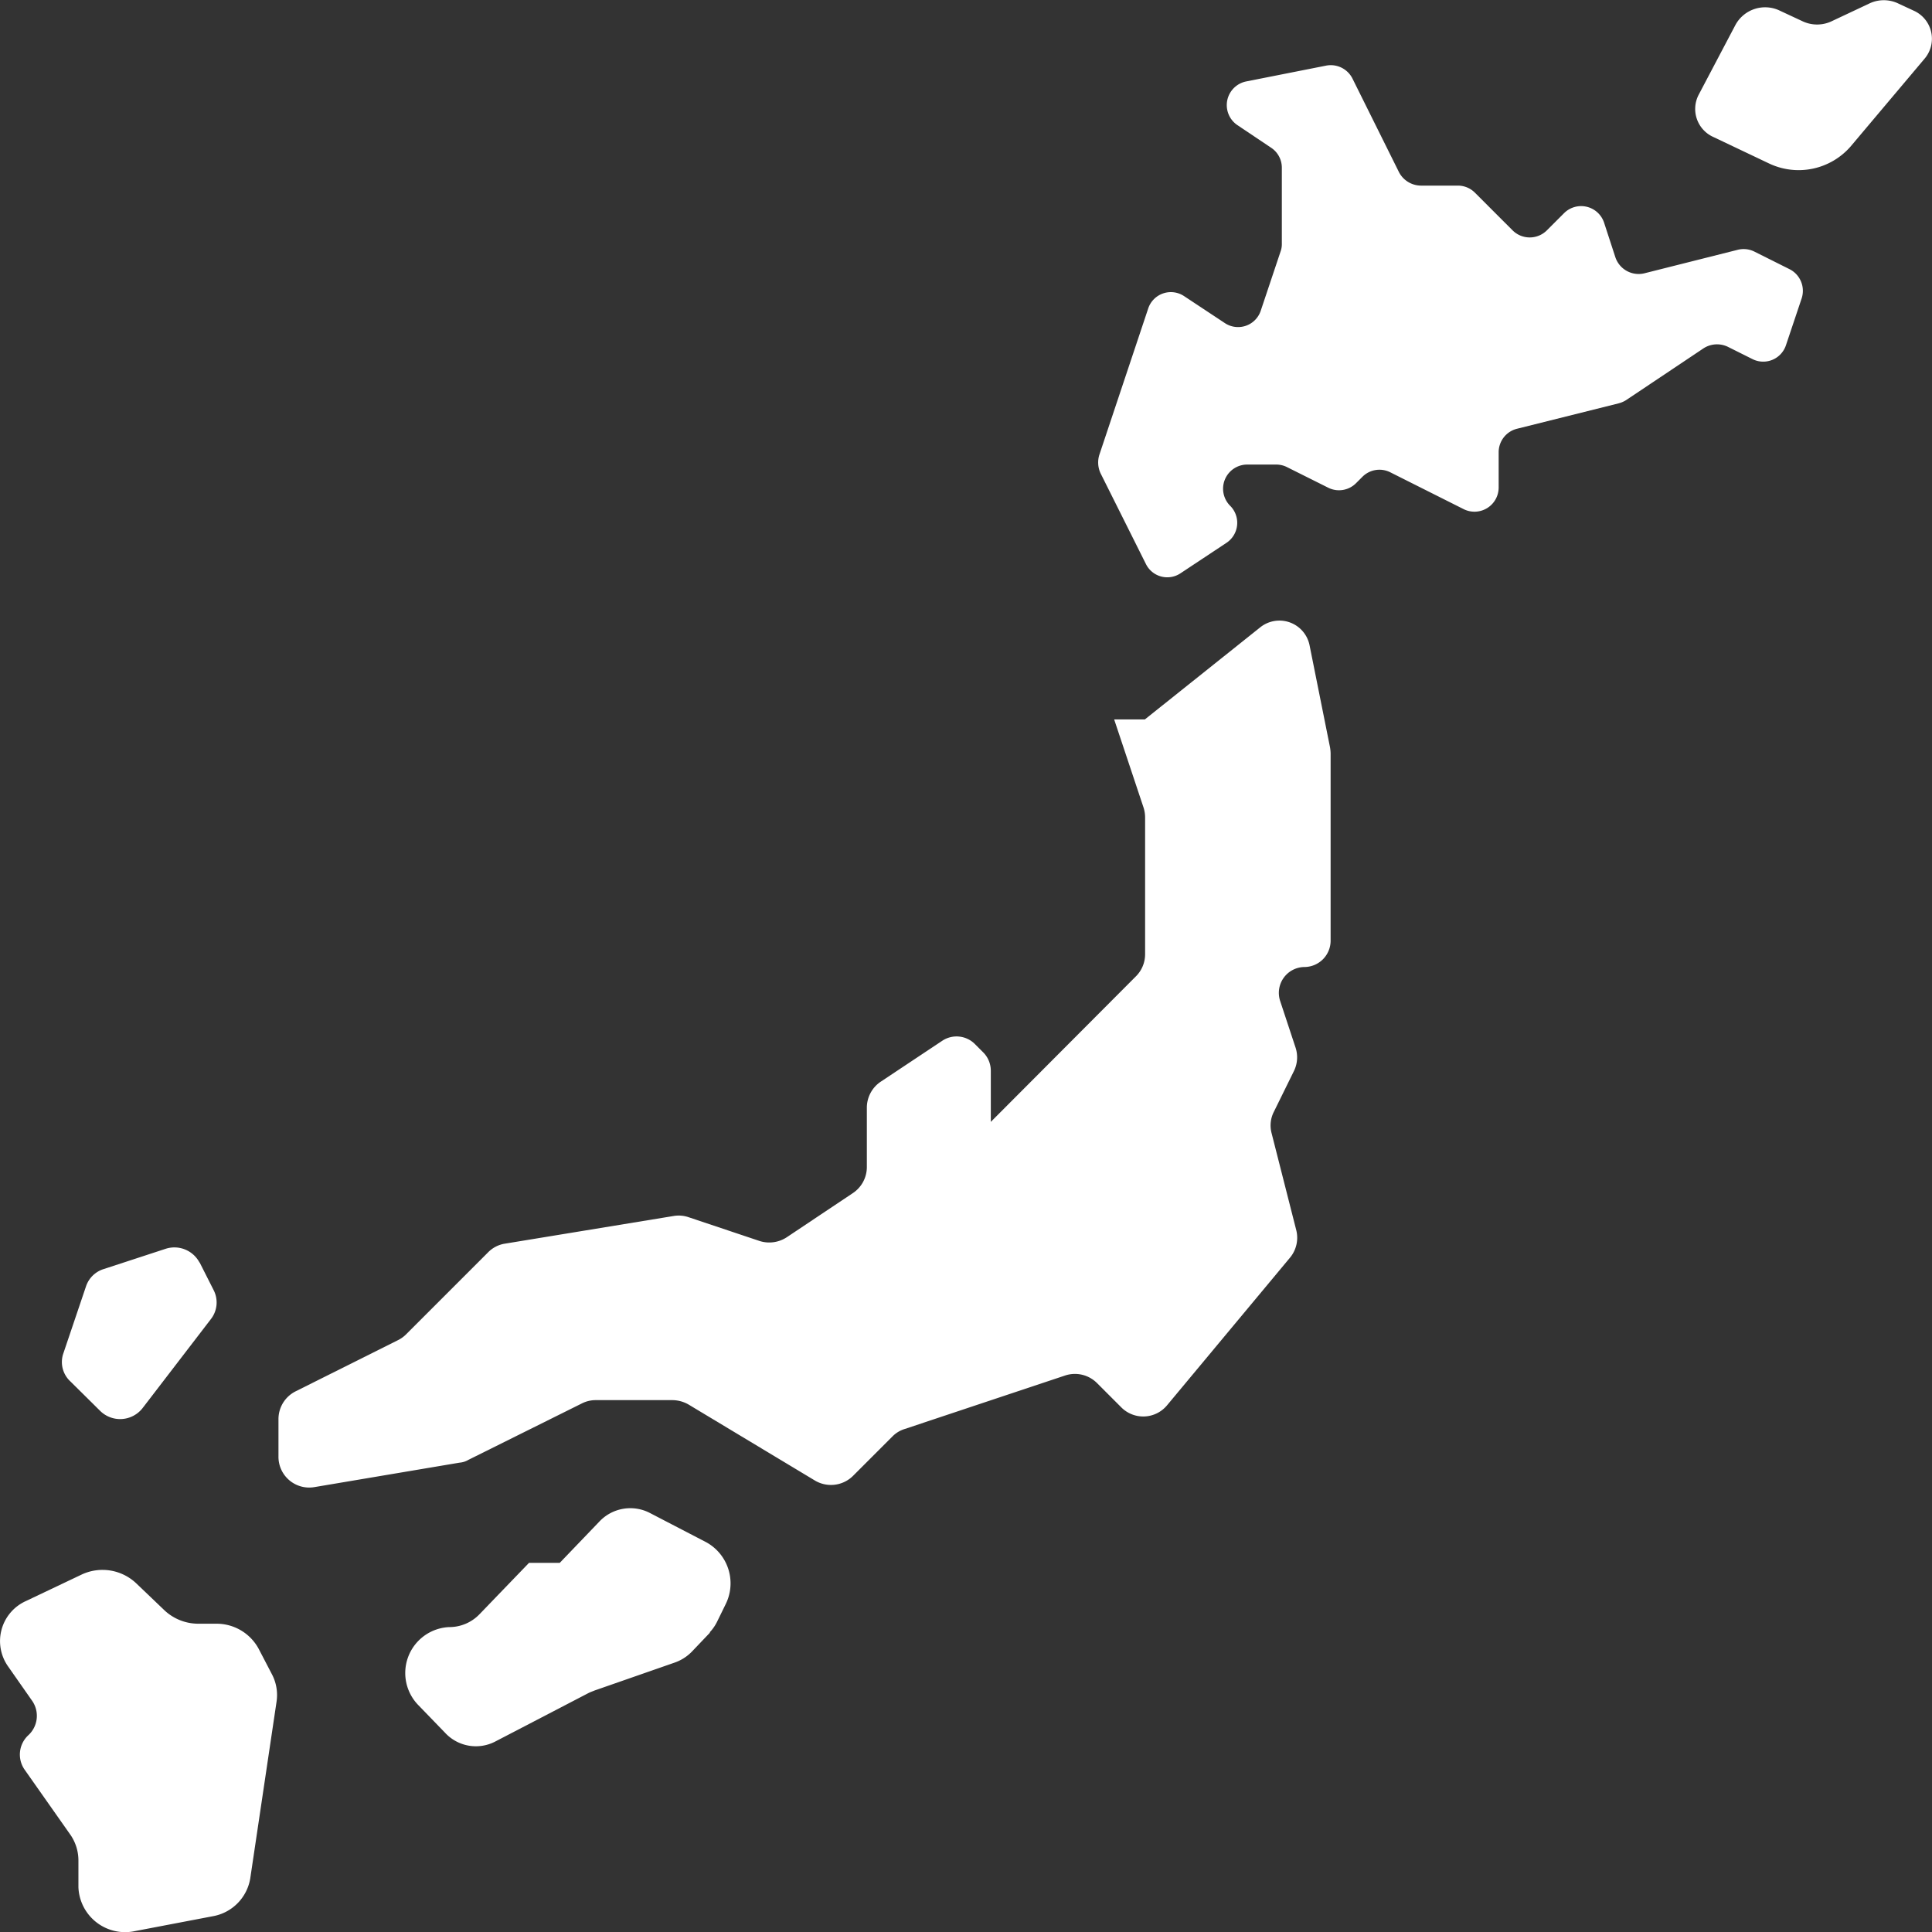 <?xml version="1.0" encoding="UTF-8"?> <svg xmlns="http://www.w3.org/2000/svg" width="44" height="44" viewBox="0 0 44 44"><rect x="0" y="0" width="44" height="44" fill="#333333" stroke="none"/><g id="japan_7052685" transform="translate(-1.001 -0.998)"><path id="パス_5924" data-name="パス 5924" d="M20.935,52.136l-.423.444a1.01,1.01,0,0,1-.395.247l-1.819.634c-.049.021-.092.035-.134.056l-2.115,1.1a.956.956,0,0,1-1.149-.19l-.613-.634a1.047,1.047,0,0,1,.7-1.777.954.954,0,0,0,.7-.3l1.121-1.163h.7l.9-.938a.968.968,0,0,1,1.149-.2l1.29.67a1.068,1.068,0,0,1,.444,1.4l-.19.388a1,1,0,0,1-.183.268Z" transform="translate(-3.759 -13.962)" fill="#fff"></path><path id="パス_5926" data-name="パス 5926" d="M7.2,53.692A1.015,1.015,0,0,1,7.3,54.3L6.7,58.331a1.049,1.049,0,0,1-.853.86l-1.77.338a1.064,1.064,0,0,1-1.29-1v-.613a1.03,1.03,0,0,0-.176-.571L1.564,55.856a.6.6,0,0,1,.085-.79.6.6,0,0,0,.078-.79L1.184,53.5a1,1,0,0,1,.409-1.488l1.262-.6a1.117,1.117,0,0,1,1.241.19l.656.627a1.128,1.128,0,0,0,.761.3h.409a1.089,1.089,0,0,1,.966.564Z" transform="translate(0 -14.552)" fill="#fff"></path><path id="パス_5928" data-name="パス 5928" d="M6.138,41.347l.317.627a.615.615,0,0,1-.056.656L4.841,44.66a.648.648,0,0,1-.966.07l-.684-.677a.6.6,0,0,1-.155-.642L3.55,41.89a.618.618,0,0,1,.409-.395l1.4-.458a.647.647,0,0,1,.775.31Z" transform="translate(-0.59 -11.597)" fill="#fff"></path><path id="パス_5929" data-name="パス 5929" d="M60.319,1.239a.7.7,0,0,1,.254,1.093l-1.685,2a1.57,1.57,0,0,1-1.861.388l-1.262-.6a.7.7,0,0,1-.338-.966l.839-1.593a.77.77,0,0,1,1.015-.317l.5.233a.777.777,0,0,0,.684,0l.839-.395a.762.762,0,0,1,.677,0Z" transform="translate(-15.739)" fill="#fff"></path><path id="パス_5931" data-name="パス 5931" d="M51.726,9.482a.545.545,0,0,1-.761.317L50.4,9.517a.567.567,0,0,0-.55.035l-1.77,1.184a.61.61,0,0,1-.169.071l-2.312.578a.551.551,0,0,0-.416.536v.8a.551.551,0,0,1-.8.493l-1.671-.839a.548.548,0,0,0-.634.106l-.141.141a.548.548,0,0,1-.634.106l-.945-.472a.545.545,0,0,0-.24-.056h-.663a.55.55,0,0,0-.388.938.547.547,0,0,1-.085.846l-1.043.691a.542.542,0,0,1-.79-.211L36.117,12.4a.585.585,0,0,1-.028-.423L37.2,8.65a.544.544,0,0,1,.825-.282l.916.606a.544.544,0,0,0,.825-.282l.451-1.347a.487.487,0,0,0,.028-.176V5.442A.544.544,0,0,0,40,4.984l-.768-.515a.55.55,0,0,1,.2-.994l1.819-.36a.553.553,0,0,1,.6.289l1.065,2.143a.568.568,0,0,0,.493.3h.846a.55.55,0,0,1,.388.162l.86.86a.553.553,0,0,0,.775,0l.395-.395a.551.551,0,0,1,.909.211l.261.8a.559.559,0,0,0,.656.36l2.129-.536a.55.55,0,0,1,.381.042l.8.4a.552.552,0,0,1,.275.663Z" transform="translate(-10.051 -0.622)" fill="#fff"></path><path id="パス_5934" data-name="パス 5934" d="M30.233,38.681a.705.705,0,0,1-1.036.049l-.557-.557A.71.71,0,0,0,27.914,38l-3.659,1.22a.664.664,0,0,0-.275.169l-.9.9a.714.714,0,0,1-.86.106l-2.883-1.734a.752.752,0,0,0-.367-.1H17.219a.7.7,0,0,0-.317.078l-2.58,1.283a.466.466,0,0,1-.2.063l-3.306.557a.7.7,0,0,1-.818-.7v-.846a.707.707,0,0,1,.388-.634l2.326-1.163a.7.7,0,0,0,.183-.127l1.875-1.875a.685.685,0,0,1,.388-.2L19,34.367a.694.694,0,0,1,.338.028l1.621.543a.727.727,0,0,0,.613-.085l1.509-1.008a.714.714,0,0,0,.317-.592V31.9a.714.714,0,0,1,.317-.592l1.4-.931a.589.589,0,0,1,.747.078l.183.183a.592.592,0,0,1,.176.423v1.163L29.535,28.9a.711.711,0,0,0,.2-.493V25.286a.746.746,0,0,0-.035-.219l-.67-2.009h.7l2.623-2.094a.7.7,0,0,1,1.128.409l.465,2.319a.955.955,0,0,1,.014.141v4.272a.6.6,0,0,1-.592.592.589.589,0,0,0-.557.775l.352,1.065a.709.709,0,0,1-.042.536l-.451.916a.685.685,0,0,0-.056.486L33.18,34.7a.71.71,0,0,1-.148.62Z" transform="translate(-2.655 -5.676)" fill="#fff"></path></g></svg> 